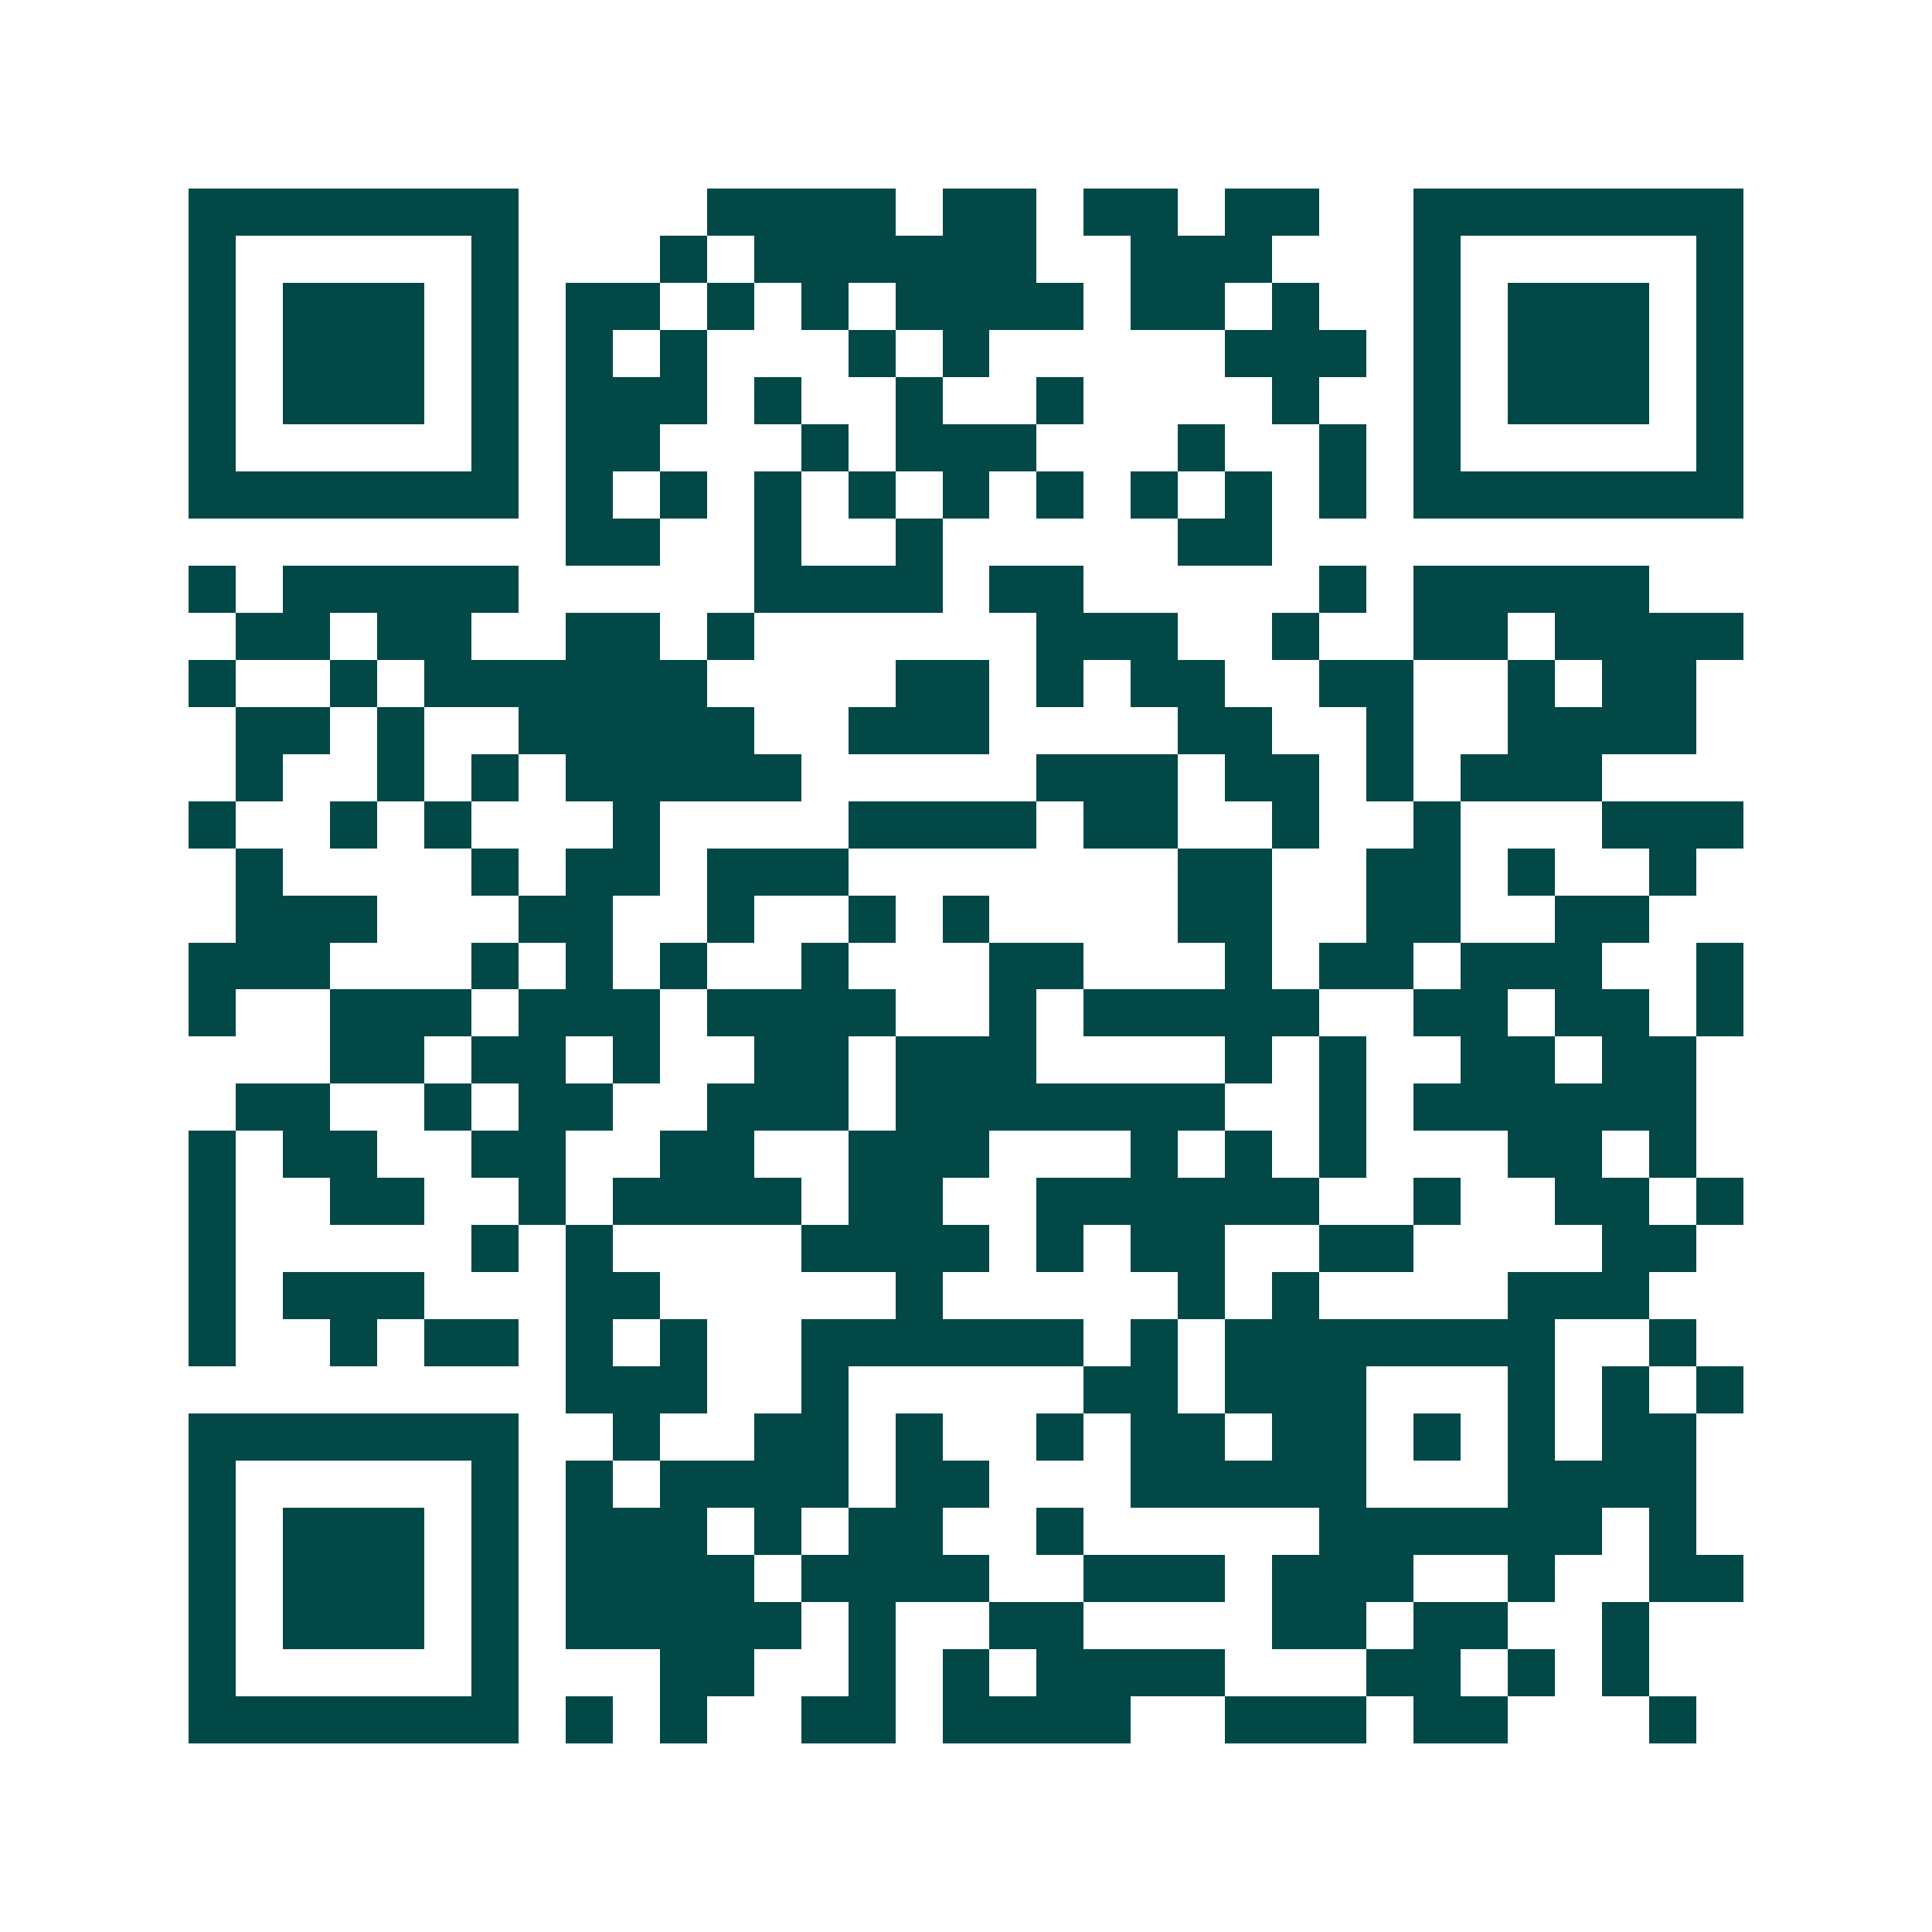 <svg xmlns="http://www.w3.org/2000/svg" width="200" height="200" viewBox="0 0 41 41" shape-rendering="crispEdges"><path fill="#ffffff" d="M0 0h41v41H0z"/><path stroke="#014847" d="M4 4.5h7m4 0h4m1 0h2m1 0h2m1 0h2m2 0h7M4 5.5h1m5 0h1m3 0h1m1 0h6m2 0h3m3 0h1m5 0h1M4 6.5h1m1 0h3m1 0h1m1 0h2m1 0h1m1 0h1m1 0h4m1 0h2m1 0h1m2 0h1m1 0h3m1 0h1M4 7.5h1m1 0h3m1 0h1m1 0h1m1 0h1m3 0h1m1 0h1m5 0h3m1 0h1m1 0h3m1 0h1M4 8.5h1m1 0h3m1 0h1m1 0h3m1 0h1m2 0h1m2 0h1m4 0h1m2 0h1m1 0h3m1 0h1M4 9.5h1m5 0h1m1 0h2m3 0h1m1 0h3m3 0h1m2 0h1m1 0h1m5 0h1M4 10.5h7m1 0h1m1 0h1m1 0h1m1 0h1m1 0h1m1 0h1m1 0h1m1 0h1m1 0h1m1 0h7M12 11.5h2m2 0h1m2 0h1m5 0h2M4 12.5h1m1 0h5m5 0h4m1 0h2m5 0h1m1 0h5M5 13.5h2m1 0h2m2 0h2m1 0h1m6 0h3m2 0h1m2 0h2m1 0h4M4 14.5h1m2 0h1m1 0h6m4 0h2m1 0h1m1 0h2m2 0h2m2 0h1m1 0h2M5 15.5h2m1 0h1m2 0h5m2 0h3m4 0h2m2 0h1m2 0h4M5 16.5h1m2 0h1m1 0h1m1 0h5m5 0h3m1 0h2m1 0h1m1 0h3M4 17.5h1m2 0h1m1 0h1m3 0h1m4 0h4m1 0h2m2 0h1m2 0h1m3 0h3M5 18.5h1m4 0h1m1 0h2m1 0h3m7 0h2m2 0h2m1 0h1m2 0h1M5 19.5h3m3 0h2m2 0h1m2 0h1m1 0h1m4 0h2m2 0h2m2 0h2M4 20.5h3m3 0h1m1 0h1m1 0h1m2 0h1m3 0h2m3 0h1m1 0h2m1 0h3m2 0h1M4 21.5h1m2 0h3m1 0h3m1 0h4m2 0h1m1 0h5m2 0h2m1 0h2m1 0h1M7 22.5h2m1 0h2m1 0h1m2 0h2m1 0h3m4 0h1m1 0h1m2 0h2m1 0h2M5 23.5h2m2 0h1m1 0h2m2 0h3m1 0h7m2 0h1m1 0h6M4 24.5h1m1 0h2m2 0h2m2 0h2m2 0h3m3 0h1m1 0h1m1 0h1m3 0h2m1 0h1M4 25.5h1m2 0h2m2 0h1m1 0h4m1 0h2m2 0h6m2 0h1m2 0h2m1 0h1M4 26.5h1m5 0h1m1 0h1m4 0h4m1 0h1m1 0h2m2 0h2m4 0h2M4 27.5h1m1 0h3m3 0h2m5 0h1m5 0h1m1 0h1m4 0h3M4 28.5h1m2 0h1m1 0h2m1 0h1m1 0h1m2 0h6m1 0h1m1 0h7m2 0h1M12 29.5h3m2 0h1m5 0h2m1 0h3m3 0h1m1 0h1m1 0h1M4 30.5h7m2 0h1m2 0h2m1 0h1m2 0h1m1 0h2m1 0h2m1 0h1m1 0h1m1 0h2M4 31.5h1m5 0h1m1 0h1m1 0h4m1 0h2m3 0h5m3 0h4M4 32.5h1m1 0h3m1 0h1m1 0h3m1 0h1m1 0h2m2 0h1m5 0h6m1 0h1M4 33.5h1m1 0h3m1 0h1m1 0h4m1 0h4m2 0h3m1 0h3m2 0h1m2 0h2M4 34.5h1m1 0h3m1 0h1m1 0h5m1 0h1m2 0h2m4 0h2m1 0h2m2 0h1M4 35.5h1m5 0h1m3 0h2m2 0h1m1 0h1m1 0h4m3 0h2m1 0h1m1 0h1M4 36.5h7m1 0h1m1 0h1m2 0h2m1 0h4m2 0h3m1 0h2m3 0h1"/></svg>
